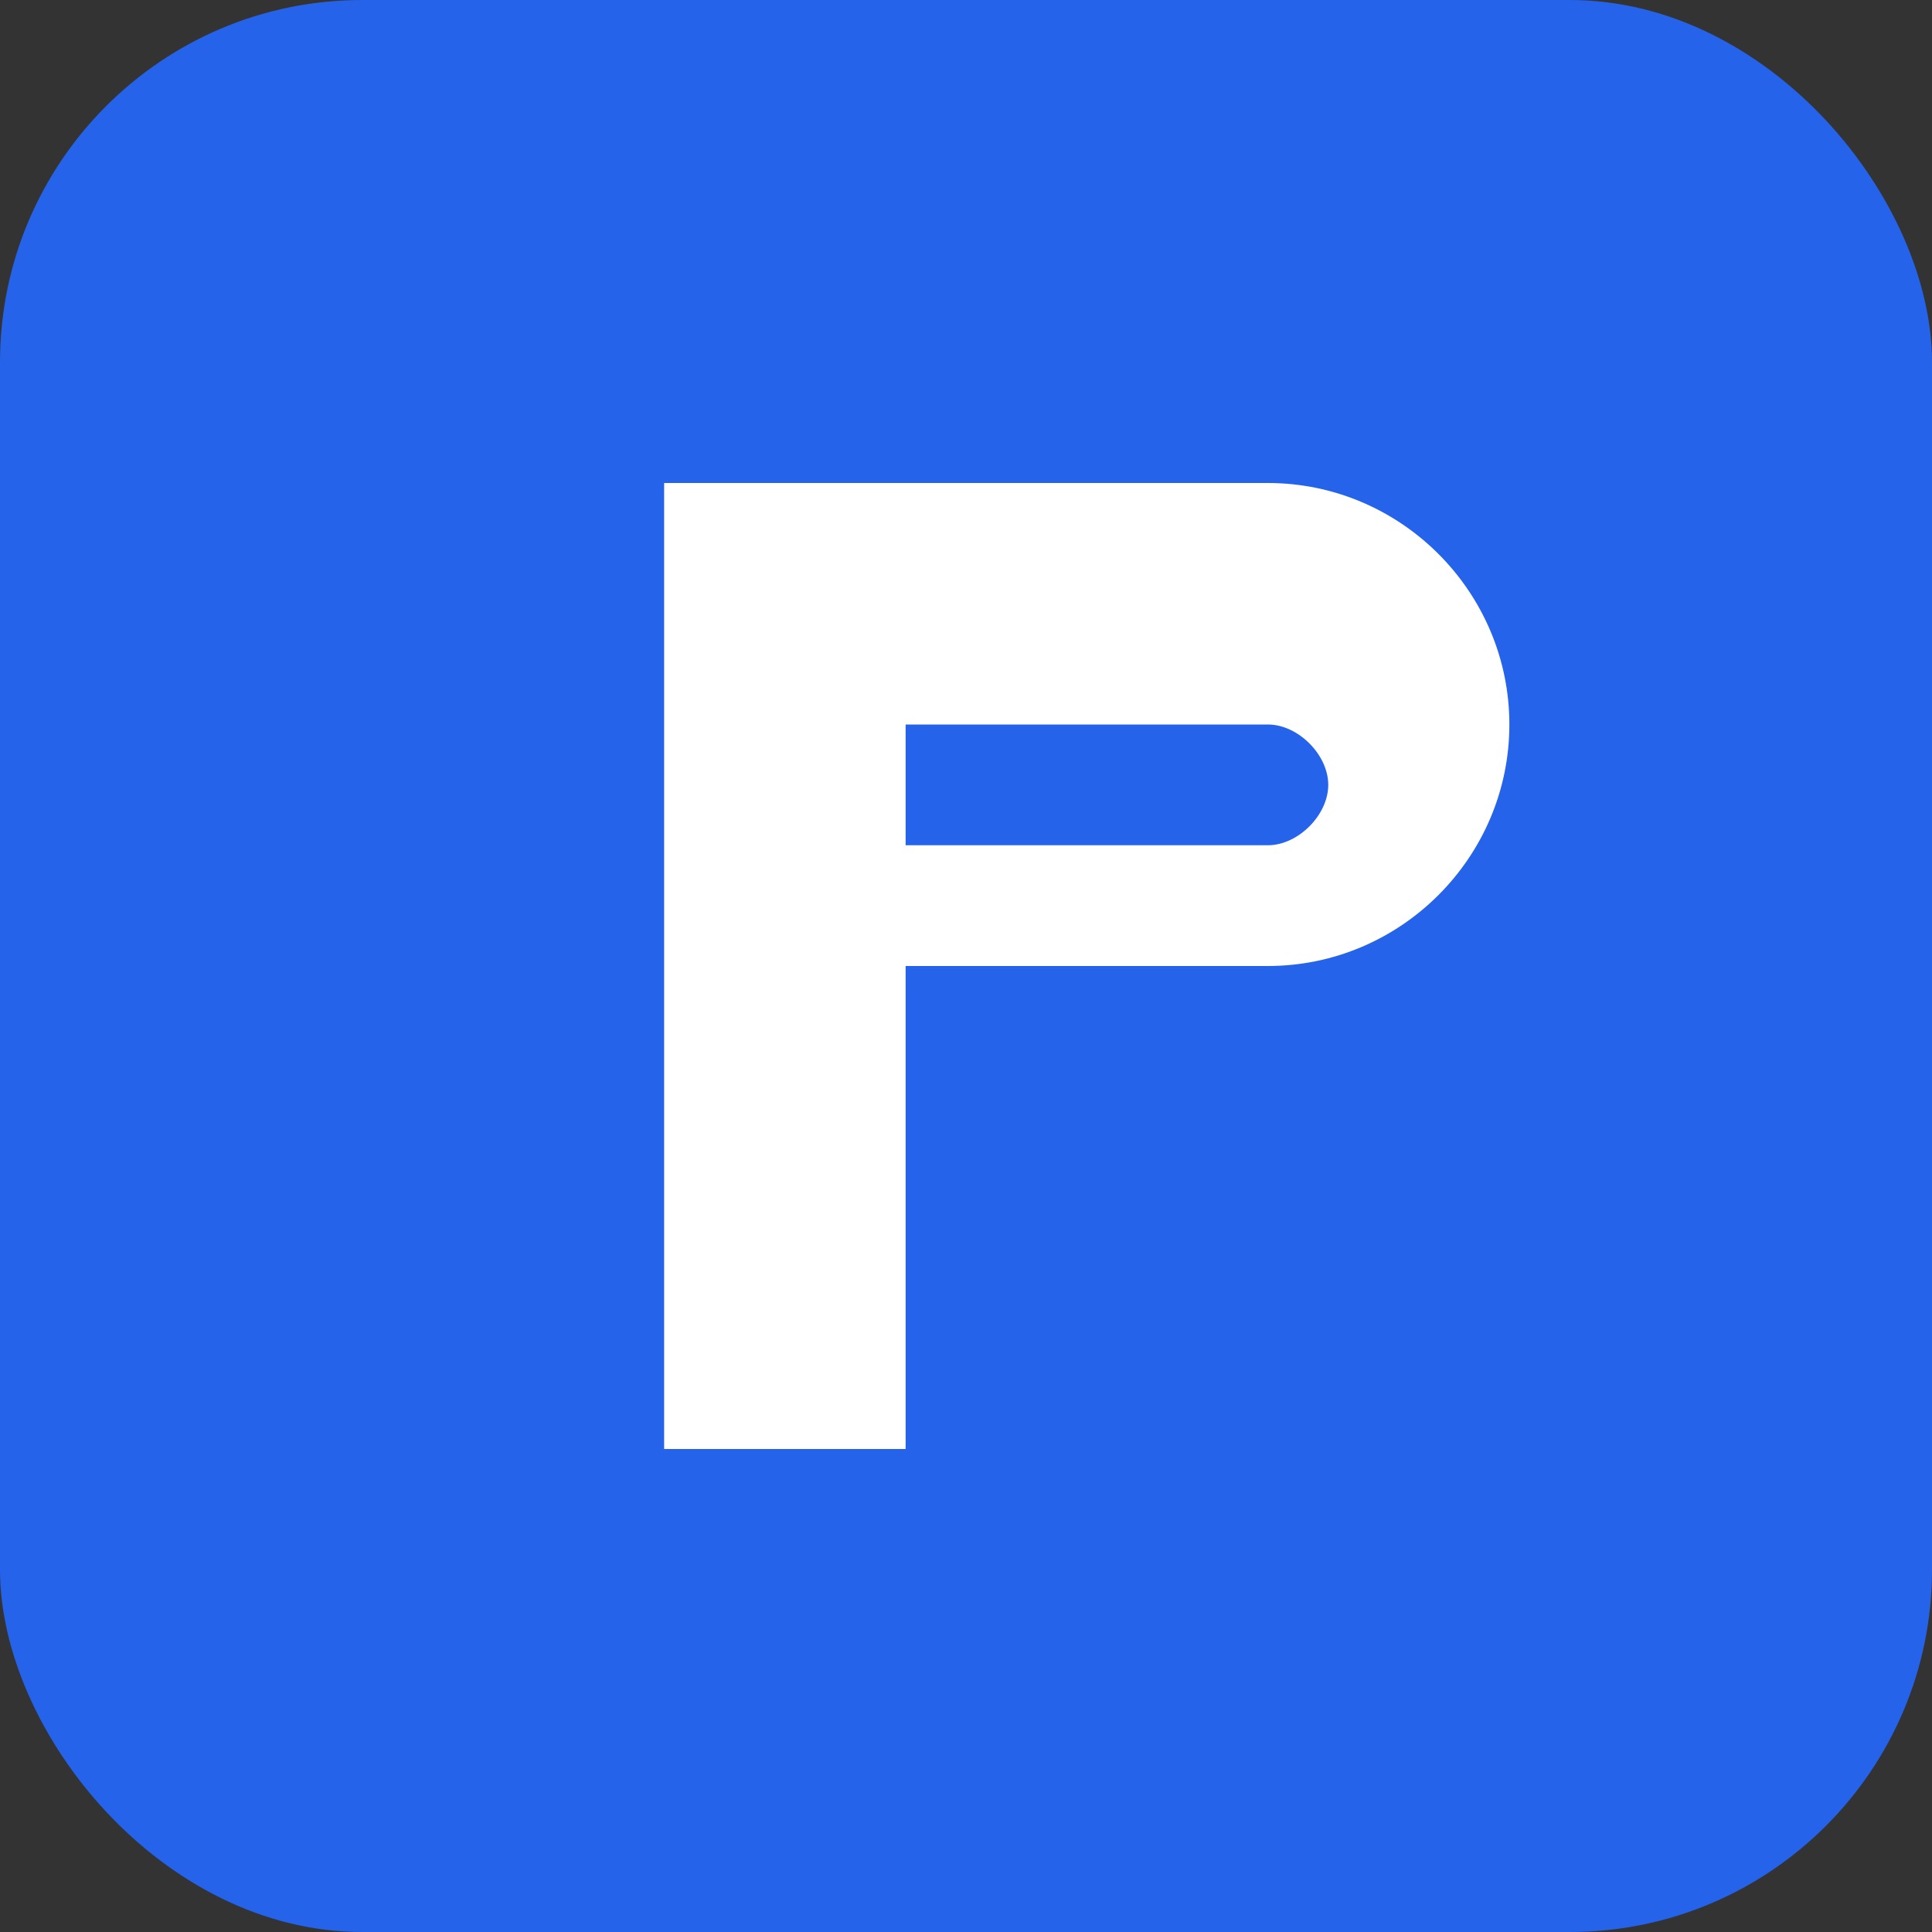 <?xml version="1.0" encoding="UTF-8"?>
<svg width="32" height="32" viewBox="0 0 32 32" fill="none" xmlns="http://www.w3.org/2000/svg">
    <rect x="0" y="0" width="32" height="32" fill="#333333" stroke="none"/>
    <rect width="32" height="32" rx="6" fill="#2563eb"/>
    <path d="M11 8h10c2.2 0 4 1.8 4 4s-1.8 4-4 4H15v8h-4V8zm4 4v2h6c0.5 0 1-0.5 1-1s-0.5-1-1-1h-6z" fill="white"/>
</svg>
